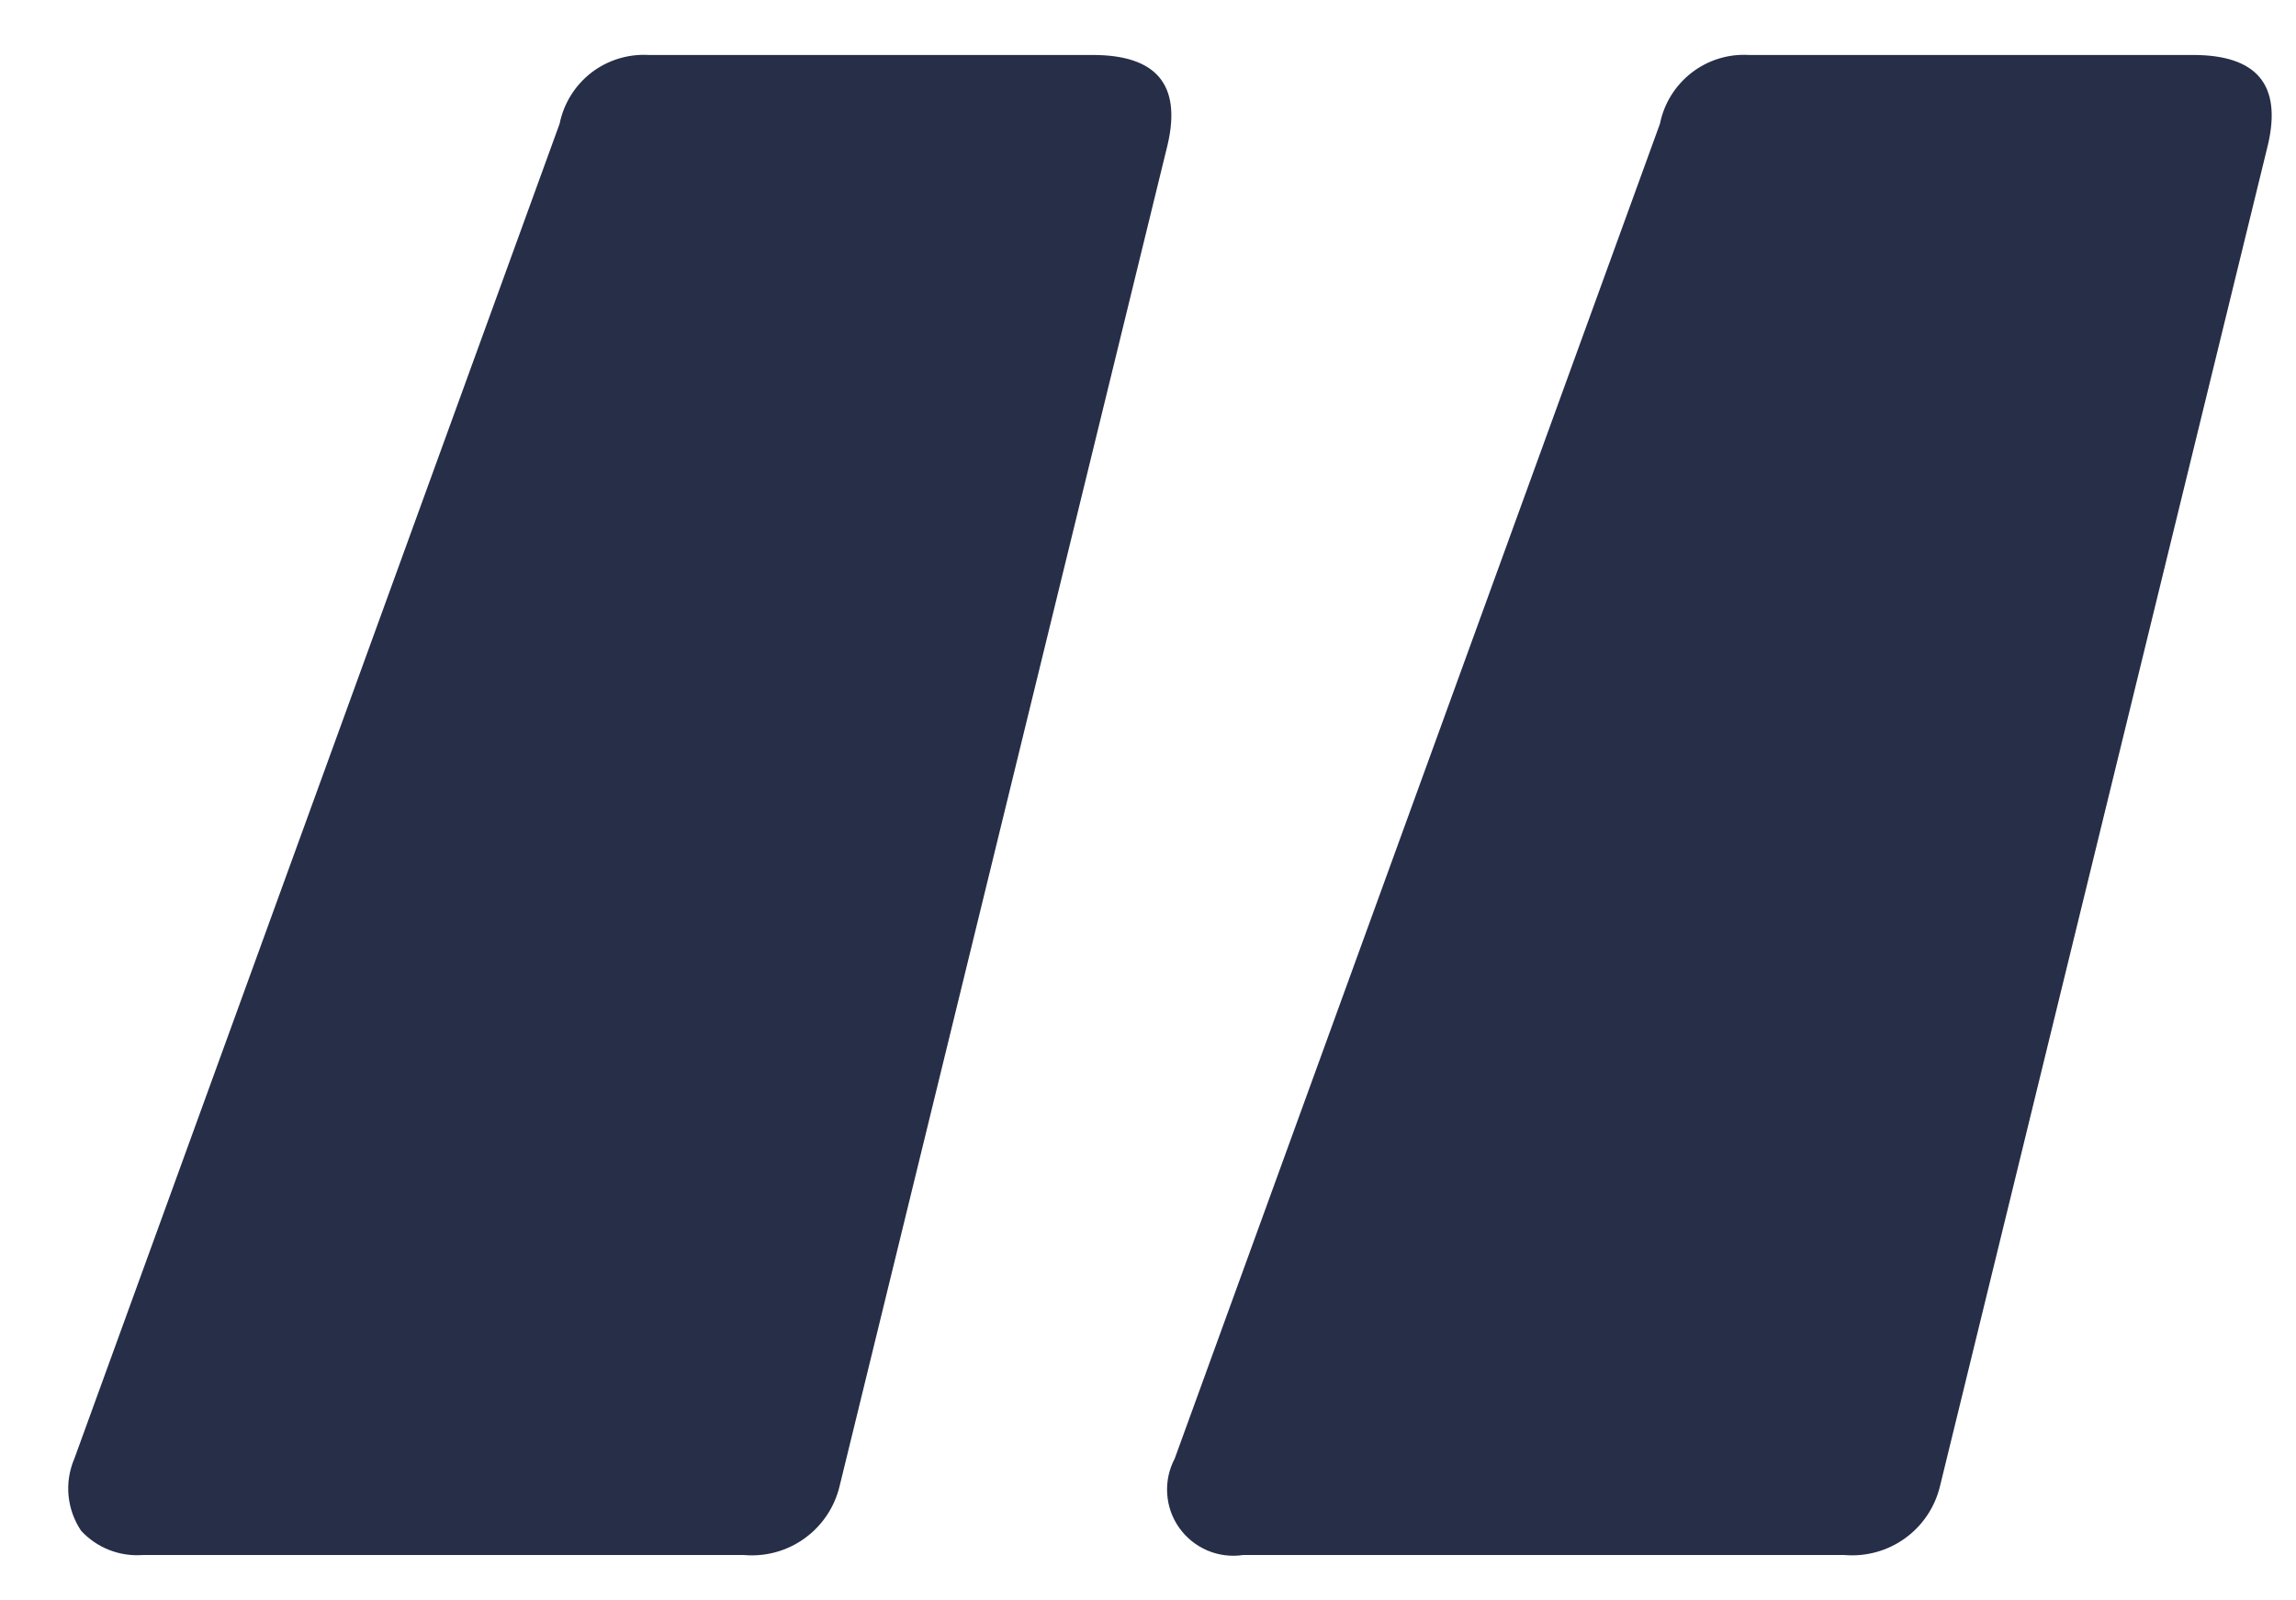 <svg width="33" height="23" viewBox="0 0 33 23" fill="none" xmlns="http://www.w3.org/2000/svg">
<path d="M17.866 22.348C17.692 22.374 17.514 22.351 17.352 22.282C17.191 22.213 17.051 22.101 16.949 21.957C16.847 21.814 16.787 21.645 16.776 21.469C16.764 21.293 16.802 21.118 16.884 20.962L23.858 1.779C23.916 1.488 24.078 1.228 24.312 1.046C24.547 0.864 24.839 0.773 25.135 0.79H31.52C32.437 0.79 32.796 1.218 32.598 2.075L27.883 21.359C27.81 21.661 27.632 21.927 27.38 22.108C27.128 22.289 26.82 22.374 26.511 22.348H17.866ZM2.051 22.348C1.887 22.36 1.722 22.335 1.569 22.275C1.416 22.215 1.279 22.121 1.167 22.001C1.065 21.85 1.003 21.676 0.985 21.494C0.968 21.313 0.997 21.13 1.069 20.962L8.043 1.779C8.102 1.488 8.263 1.228 8.497 1.046C8.732 0.865 9.024 0.774 9.32 0.79H15.705C16.622 0.79 16.981 1.218 16.783 2.075L12.067 21.359C11.995 21.661 11.816 21.927 11.565 22.108C11.313 22.29 11.004 22.375 10.695 22.348H2.051Z" fill="#262E48"/>
</svg>
